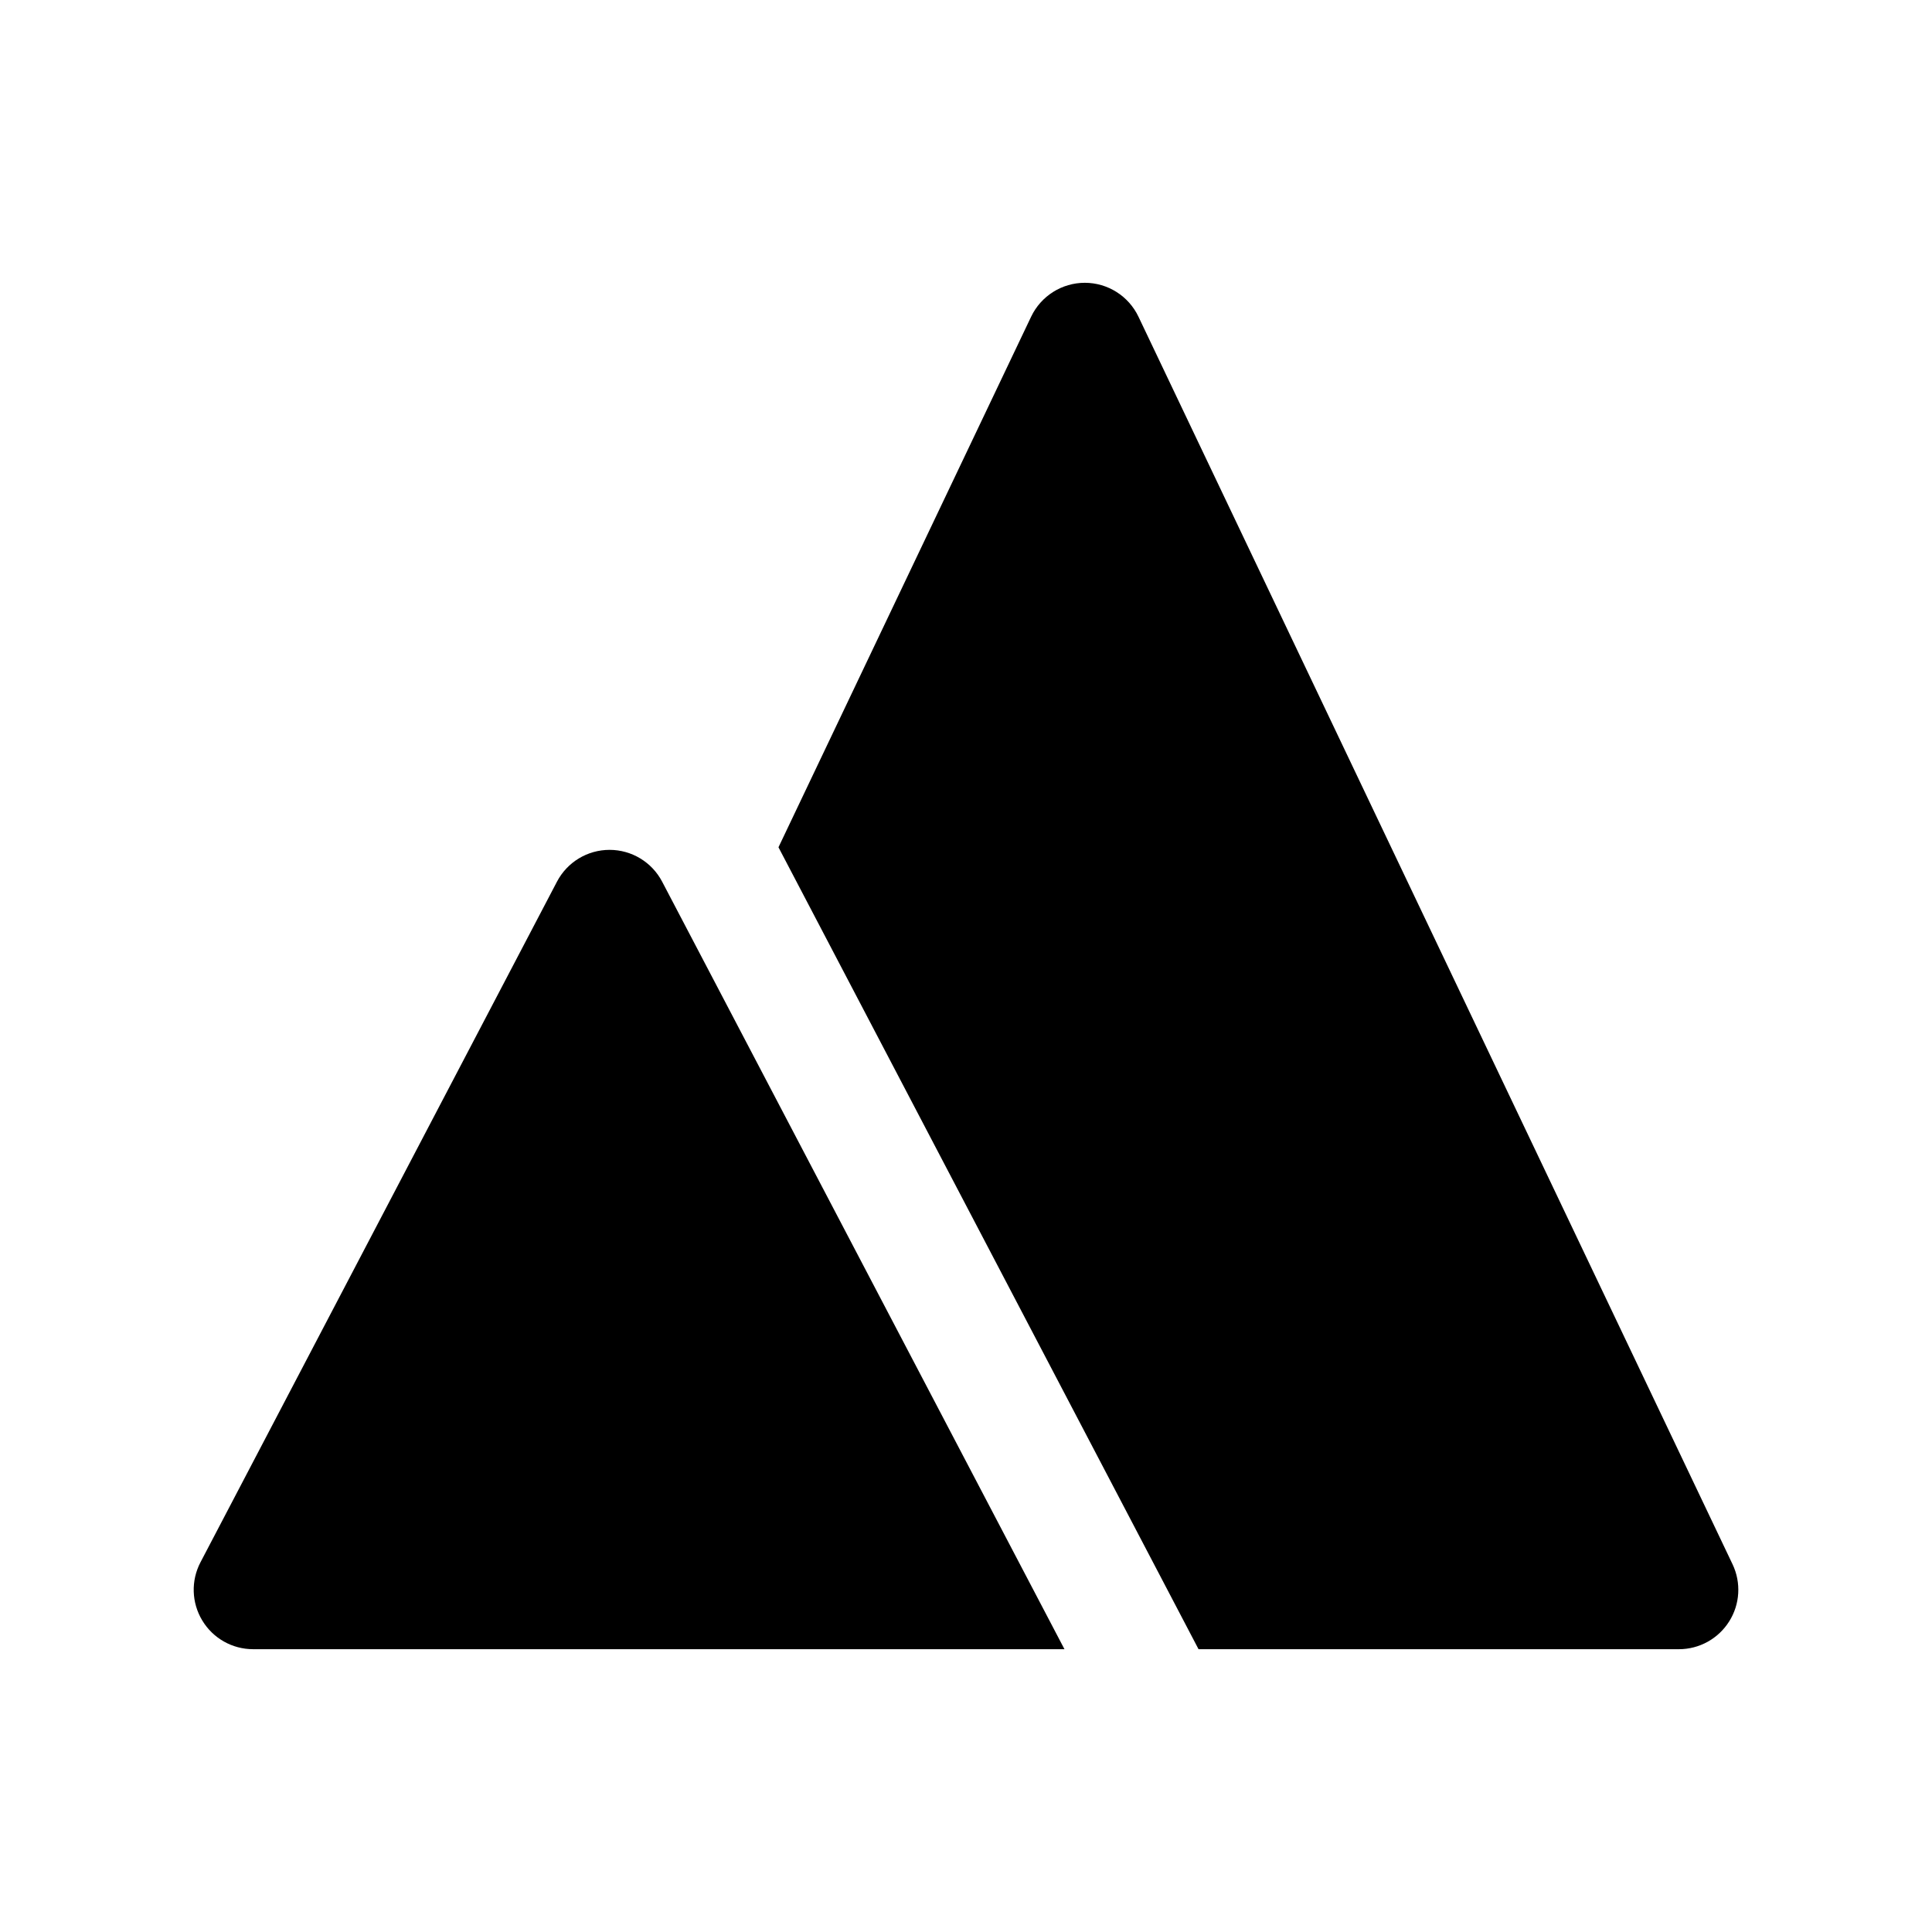 <?xml version="1.0" encoding="UTF-8"?>
<!-- The Best Svg Icon site in the world: iconSvg.co, Visit us! https://iconsvg.co -->
<svg fill="#000000" width="800px" height="800px" version="1.1" viewBox="144 144 512 512" xmlns="http://www.w3.org/2000/svg">
 <g>
  <path d="m319.48 377.66c-2.715-5.188-8.086-8.438-13.941-8.438-5.856 0-11.227 3.25-13.941 8.438l-94.465 180.35c-2.559 4.879-2.379 10.738 0.48 15.453 2.856 4.719 7.949 7.59 13.461 7.59h215.02z"/>
  <path d="m603.14 558.54-157.44-330.62c-2.613-5.481-8.148-8.977-14.215-8.977-6.07 0-11.602 3.496-14.219 8.973l-66.961 140.62 111.32 212.52h127.3c5.406 0 10.422-2.769 13.312-7.344 2.891-4.566 3.227-10.289 0.906-15.168z"/>
 </g>
</svg>